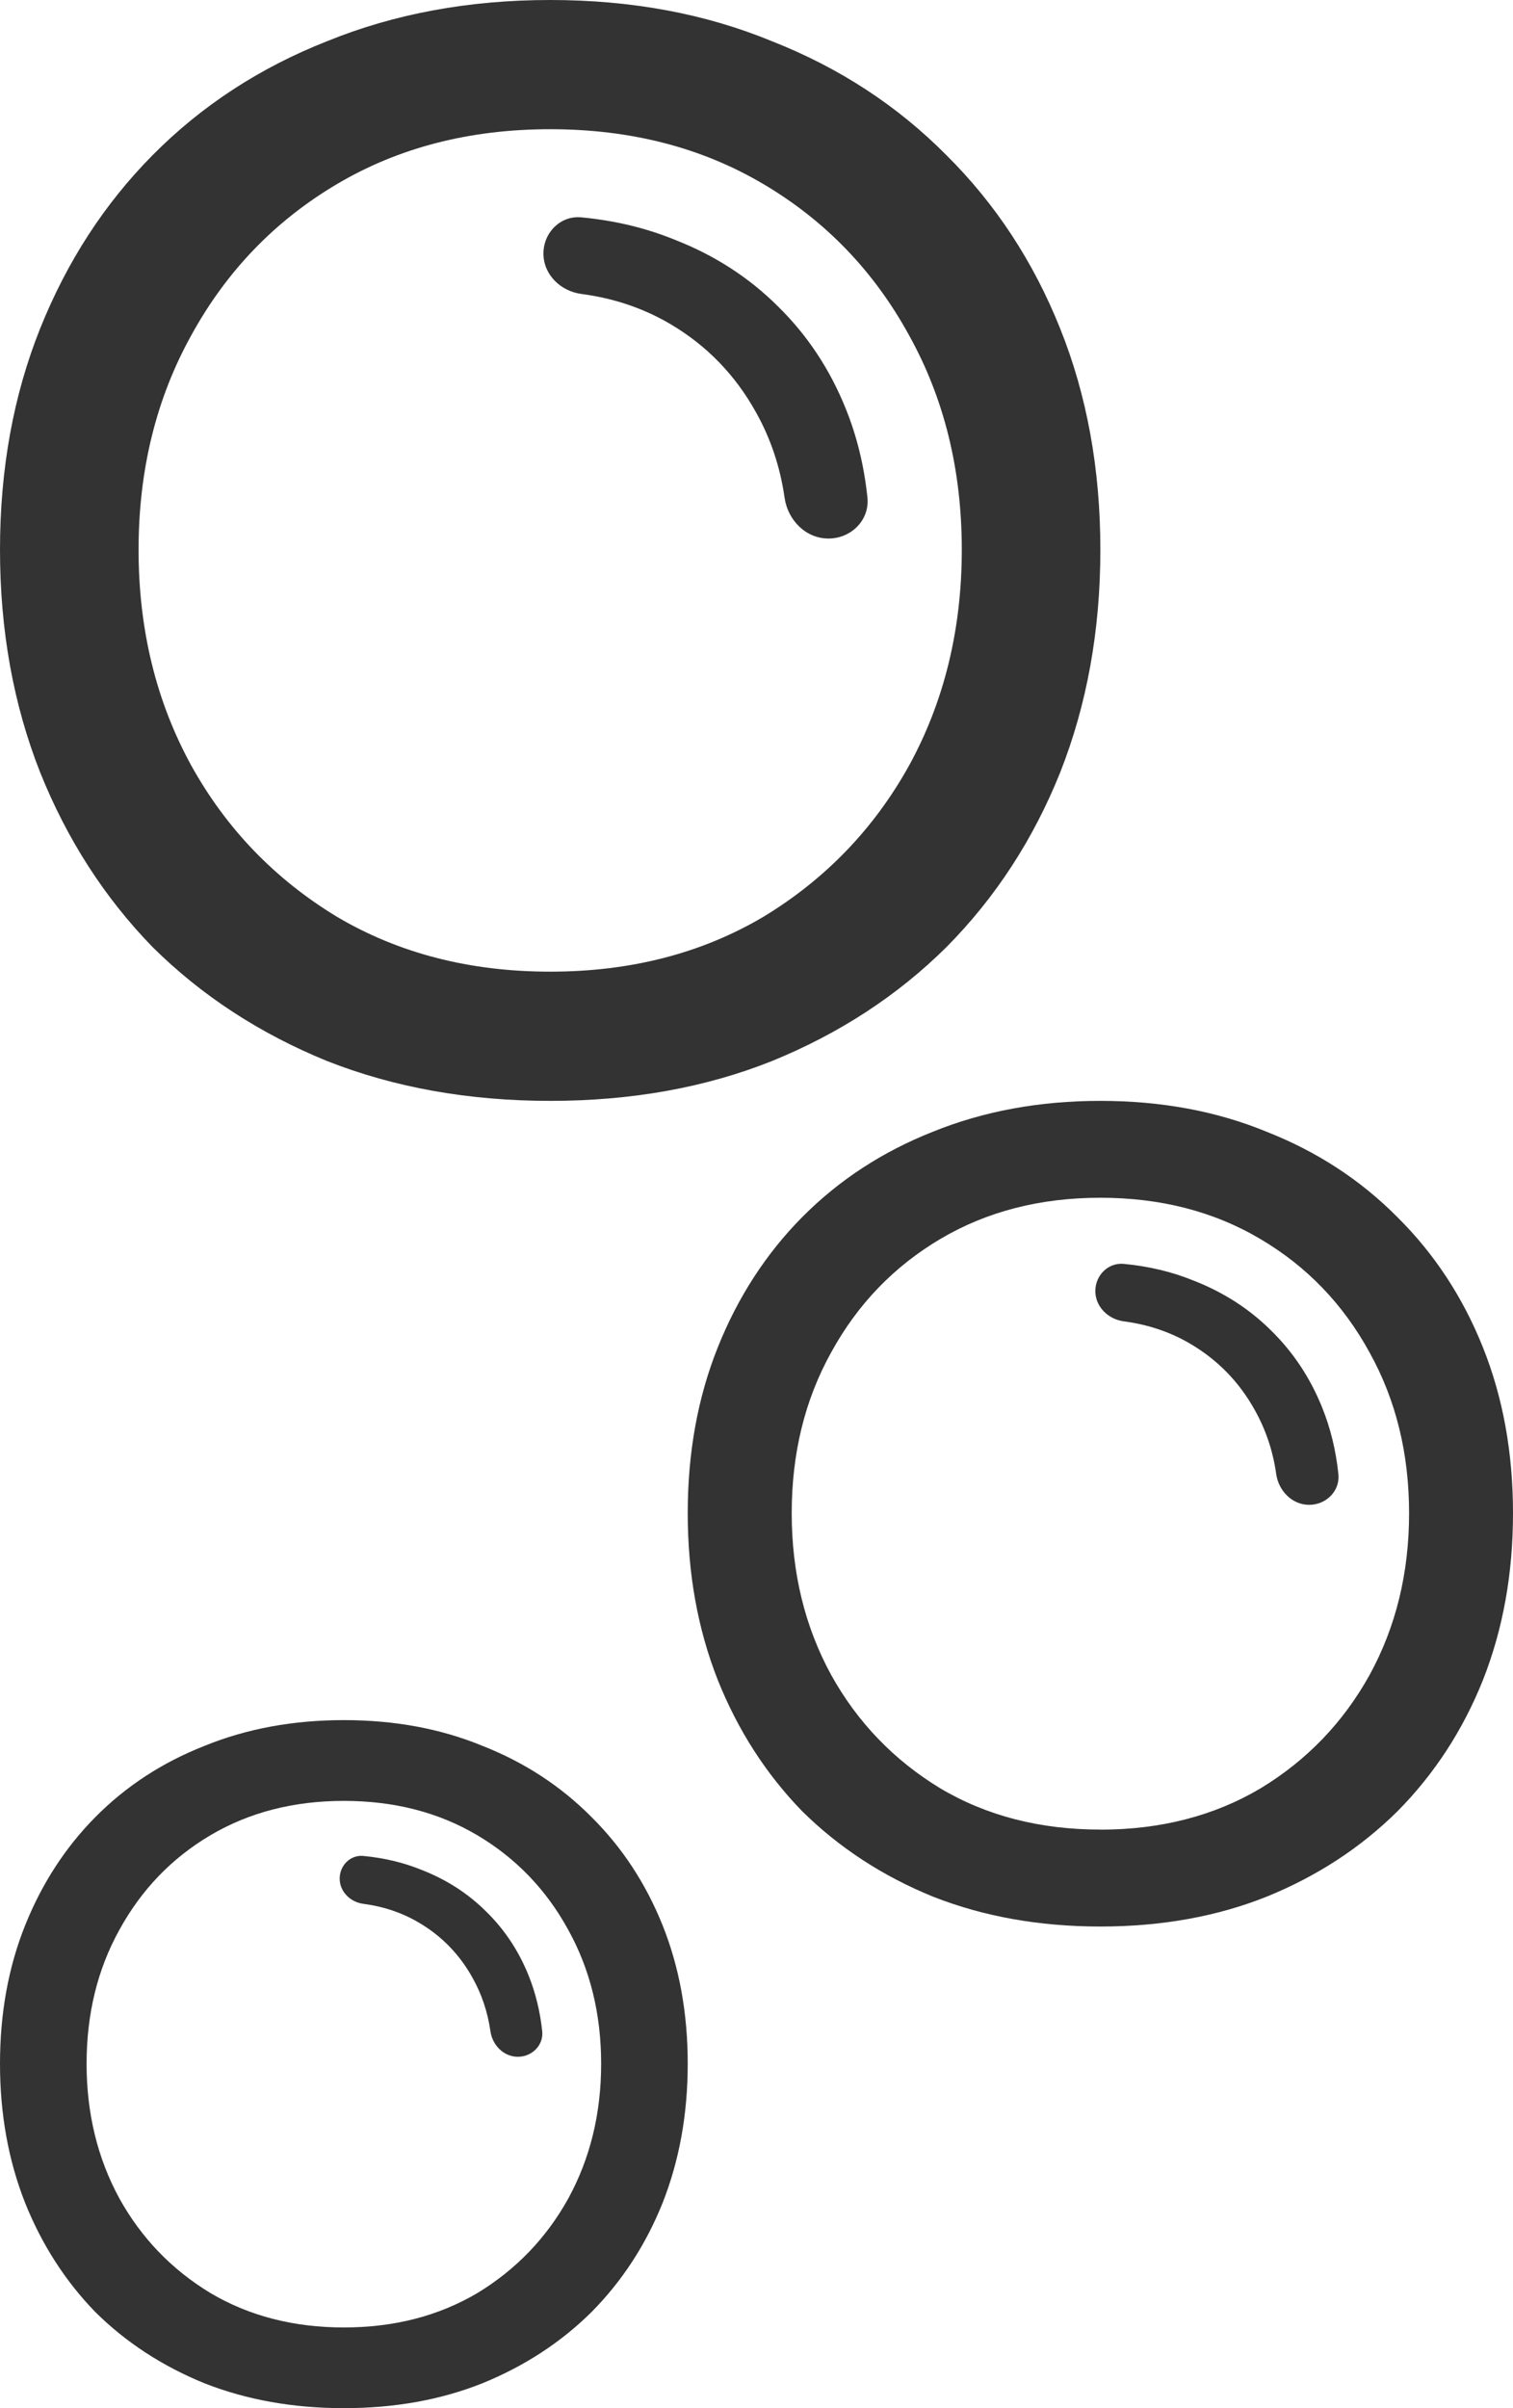 <?xml version="1.0" encoding="UTF-8" standalone="no"?>
<!-- Generator: Adobe Illustrator 24.0.1, SVG Export Plug-In . SVG Version: 6.00 Build 0)  -->

<svg
   width="22"
   height="35"
   viewBox="0 0 22 35"
   fill="#333333"
   version="1.1"
   id="svg187"
   sodipodi:docname="logo-bobasupply-mobile.svg"
   inkscape:version="1.2.1 (9c6d41e410, 2022-07-14)"
   xmlns:inkscape="http://www.inkscape.org/namespaces/inkscape"
   xmlns:sodipodi="http://sodipodi.sourceforge.net/DTD/sodipodi-0.dtd"
   xmlns="http://www.w3.org/2000/svg"
   xmlns:svg="http://www.w3.org/2000/svg">
  <defs
     id="defs191" />
  <sodipodi:namedview
     id="namedview189"
     pagecolor="#ffffff"
     bordercolor="#000000"
     borderopacity="0.25"
     inkscape:showpageshadow="2"
     inkscape:pageopacity="0.0"
     inkscape:pagecheckerboard="0"
     inkscape:deskcolor="#d1d1d1"
     showgrid="false"
     showguides="true"
     inkscape:zoom="10.076923"
     inkscape:cx="-18.408397"
     inkscape:cy="30.019084"
     inkscape:window-width="1920"
     inkscape:window-height="991"
     inkscape:window-x="1194"
     inkscape:window-y="1374"
     inkscape:window-maximized="1"
     inkscape:current-layer="svg187" />
  <path
     d="M 8,16 C 6.818,16 5.736,15.807 4.756,15.421 3.775,15.021 2.929,14.469 2.217,13.763 1.518,13.044 0.974,12.198 0.584,11.226 0.195,10.241 0,9.162 0,7.99 0,6.818 0.195,5.746 0.584,4.774 0.974,3.802 1.518,2.963 2.217,2.257 2.929,1.538 3.775,0.985 4.756,0.599 5.736,0.2 6.818,0 8,0 c 1.182,0 2.257,0.2 3.224,0.599 0.981,0.386 1.827,0.939 2.539,1.658 0.712,0.706 1.263,1.545 1.652,2.517 C 15.805,5.746 16,6.818 16,7.99 c 0,1.172 -0.195,2.25 -0.584,3.236 -0.39,0.972 -0.94,1.818 -1.652,2.537 -0.712,0.706 -1.558,1.258 -2.539,1.658 C 10.257,15.807 9.182,16 8,16 Z m 0,-1.878 c 1.169,0 2.203,-0.266 3.103,-0.799 0.9,-0.546 1.605,-1.278 2.116,-2.197 0.51,-0.932 0.766,-1.978 0.766,-3.136 0,-1.159 -0.255,-2.197 -0.766,-3.116 C 12.709,3.942 12.003,3.209 11.103,2.677 10.203,2.144 9.169,1.878 8,1.878 c -1.169,0 -2.203,0.266 -3.103,0.799 -0.9,0.533 -1.605,1.265 -2.116,2.197 -0.51,0.919 -0.766,1.958 -0.766,3.116 0,1.159 0.255,2.204 0.766,3.136 0.51,0.919 1.216,1.651 2.116,2.197 0.9,0.533 1.935,0.799 3.103,0.799 z"
     fill="#333333"
     id="path175" />
  <path
     d="M 9.813,3.485 C 9.394,3.314 8.941,3.205 8.453,3.159 8.15,3.13 7.902,3.38 7.902,3.685 c 0,0.305 0.248,0.547 0.55,0.587 0.472,0.062 0.901,0.207 1.289,0.434 0.533,0.313 0.951,0.743 1.254,1.291 0.211,0.377 0.349,0.789 0.413,1.235 0.046,0.327 0.308,0.595 0.638,0.595 0.33,0 0.601,-0.268 0.567,-0.596 C 12.565,6.771 12.46,6.34 12.297,5.938 12.067,5.367 11.74,4.874 11.318,4.459 10.896,4.037 10.395,3.712 9.813,3.485 Z"
     fill="#333333"
     id="path177" />
  <path
     d="M 16,28 C 15.113,28 14.302,27.855 13.567,27.566 12.831,27.266 12.197,26.851 11.662,26.322 11.139,25.783 10.73,25.149 10.438,24.419 10.146,23.68 10,22.871 10,21.992 c 0,-0.879 0.146,-1.683 0.438,-2.412 0.292,-0.729 0.7,-1.358 1.224,-1.888 0.534,-0.539 1.169,-0.954 1.904,-1.244 C 14.302,16.15 15.113,16 16,16 c 0.887,0 1.693,0.15 2.418,0.449 0.736,0.29 1.37,0.704 1.904,1.244 0.534,0.529 0.948,1.159 1.24,1.888 0.292,0.729 0.438,1.533 0.438,2.412 0,0.879 -0.146,1.688 -0.438,2.427 -0.292,0.729 -0.706,1.363 -1.24,1.903 -0.534,0.529 -1.168,0.944 -1.904,1.243 C 17.693,27.855 16.887,28 16,28 Z m 0,-1.408 c 0.877,0 1.652,-0.2 2.327,-0.599 0.676,-0.409 1.204,-0.959 1.587,-1.648 0.383,-0.699 0.575,-1.483 0.575,-2.352 0,-0.869 -0.192,-1.648 -0.575,-2.337 C 19.531,18.956 19.003,18.407 18.327,18.008 17.652,17.608 16.877,17.408 16,17.408 c -0.877,0 -1.652,0.2 -2.327,0.599 -0.675,0.4 -1.204,0.949 -1.587,1.648 -0.383,0.689 -0.574,1.468 -0.574,2.337 0,0.869 0.192,1.653 0.574,2.352 0.383,0.689 0.912,1.238 1.587,1.648 0.675,0.4 1.451,0.599 2.327,0.599 z"
     fill="#333333"
     id="path179" />
  <path
     d="m 17.36,18.614 c -0.314,-0.129 -0.654,-0.21 -1.02,-0.245 -0.227,-0.021 -0.413,0.166 -0.413,0.395 0,0.228 0.186,0.41 0.413,0.44 0.354,0.047 0.677,0.155 0.967,0.326 0.4,0.235 0.714,0.557 0.941,0.968 0.158,0.283 0.262,0.592 0.309,0.926 0.035,0.245 0.232,0.447 0.479,0.447 0.247,0 0.451,-0.201 0.425,-0.447 -0.036,-0.345 -0.115,-0.668 -0.237,-0.97 -0.173,-0.428 -0.418,-0.798 -0.734,-1.109 -0.317,-0.317 -0.693,-0.56 -1.129,-0.731 z"
     fill="#333333"
     id="path181" />
  <path
     d="M 5,35 C 4.261,35 3.585,34.879 2.972,34.638 2.359,34.388 1.83,34.043 1.385,33.602 0.949,33.152 0.609,32.624 0.365,32.016 0.122,31.4 0,30.726 0,29.994 0,29.261 0.122,28.591 0.365,27.984 0.609,27.376 0.949,26.852 1.385,26.411 1.83,25.961 2.359,25.616 2.972,25.375 3.585,25.125 4.261,25 5,25 c 0.739,0 1.411,0.125 2.015,0.374 0.613,0.241 1.142,0.587 1.587,1.036 0.445,0.441 0.789,0.966 1.033,1.573 C 9.878,28.591 10,29.261 10,29.994 10,30.726 9.878,31.4 9.635,32.016 9.391,32.624 9.047,33.152 8.602,33.602 8.157,34.043 7.628,34.388 7.015,34.638 6.411,34.879 5.739,35 5,35 Z m 0,-1.173 c 0.731,0 1.377,-0.167 1.94,-0.499 0.562,-0.341 1.003,-0.799 1.322,-1.373 0.319,-0.583 0.479,-1.236 0.479,-1.96 0,-0.724 -0.16,-1.373 -0.479,-1.948 C 7.943,27.464 7.502,27.006 6.94,26.673 6.377,26.34 5.731,26.174 5,26.174 c -0.731,0 -1.377,0.167 -1.94,0.499 -0.563,0.333 -1.003,0.791 -1.323,1.373 -0.319,0.574 -0.478,1.224 -0.478,1.948 0,0.724 0.16,1.377 0.478,1.96 0.319,0.574 0.76,1.032 1.323,1.373 C 3.623,33.66 4.269,33.827 5,33.827 Z"
     fill="#333333"
     id="path183" />
  <path
     d="M 6.133,27.178 C 5.871,27.071 5.588,27.003 5.283,26.974 5.094,26.956 4.939,27.113 4.939,27.303 c 0,0.19 0.155,0.342 0.344,0.367 0.295,0.039 0.563,0.129 0.806,0.272 0.334,0.196 0.595,0.465 0.784,0.807 0.132,0.236 0.218,0.493 0.258,0.772 0.029,0.204 0.193,0.372 0.399,0.372 0.206,0 0.376,-0.168 0.354,-0.373 C 7.853,29.232 7.787,28.963 7.686,28.711 7.542,28.354 7.338,28.046 7.074,27.787 6.81,27.523 6.497,27.32 6.133,27.178 Z"
     fill="#333333"
     id="path185" />
</svg>

